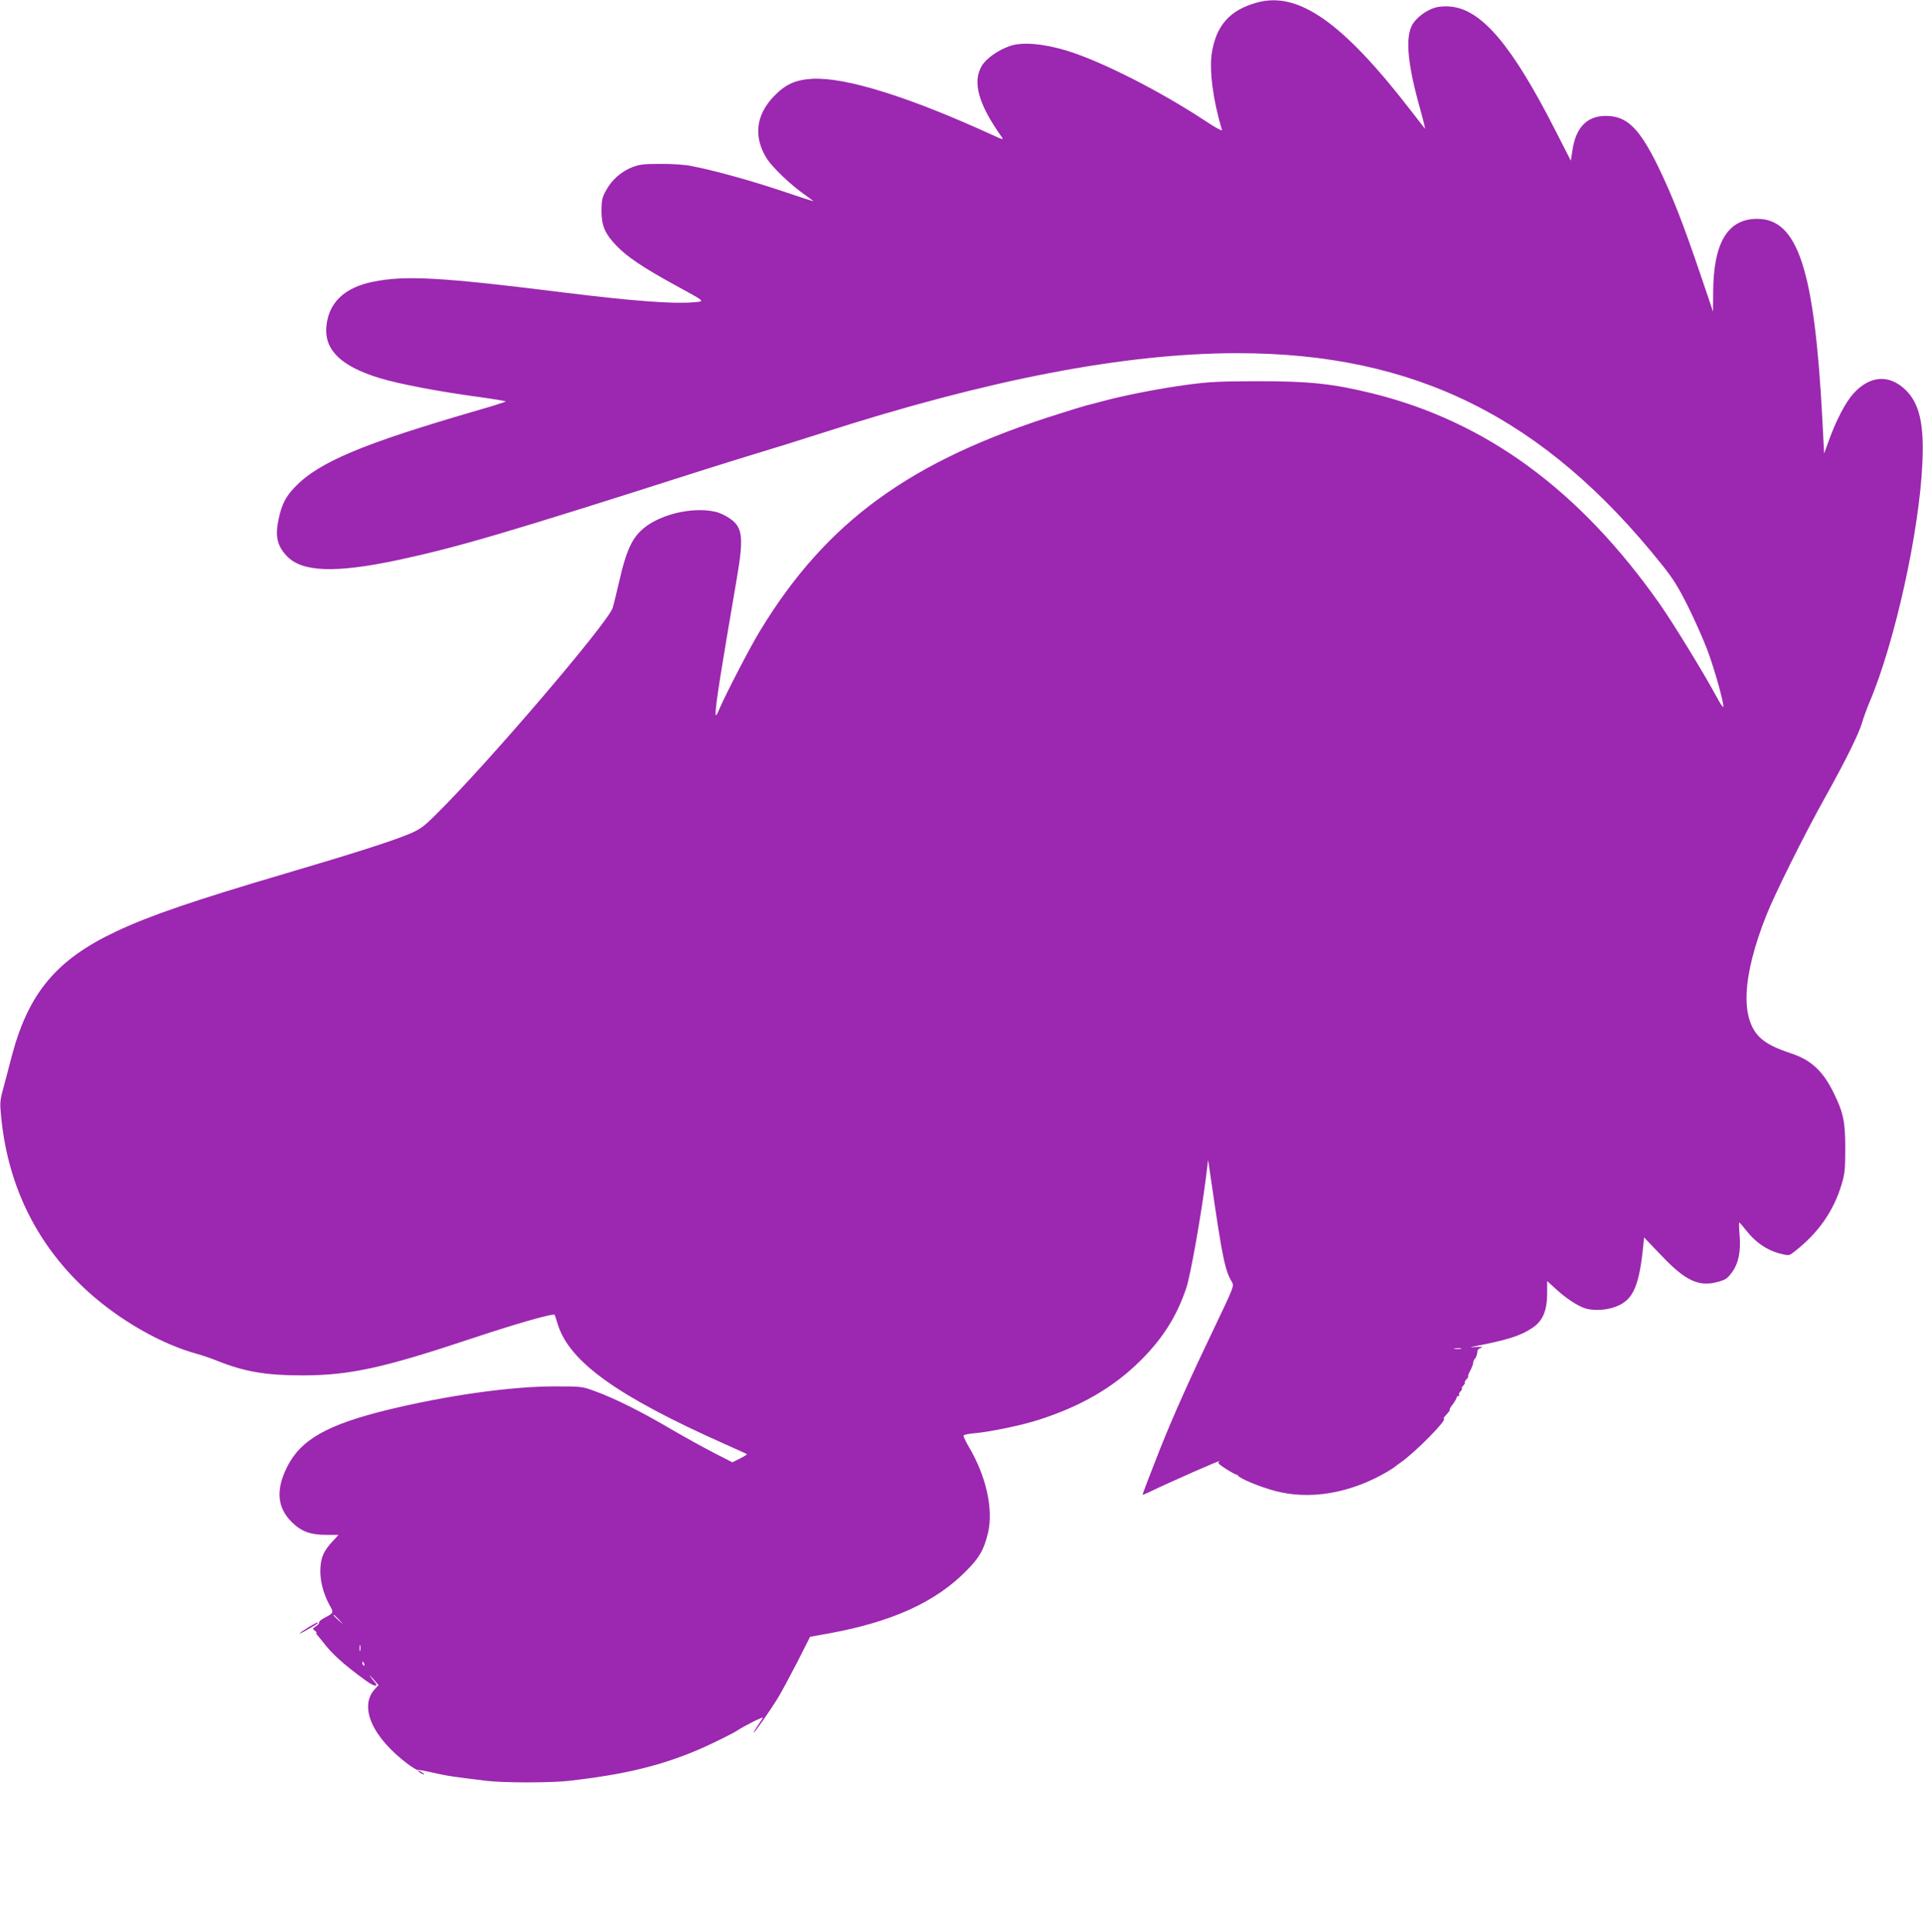 <?xml version="1.0" standalone="no"?>
<!DOCTYPE svg PUBLIC "-//W3C//DTD SVG 20010904//EN"
 "http://www.w3.org/TR/2001/REC-SVG-20010904/DTD/svg10.dtd">
<svg version="1.0" xmlns="http://www.w3.org/2000/svg"
 width="1274pt" height="1280pt" viewBox="0 0 1274 1280"
 preserveAspectRatio="xMidYMid meet">
<g transform="translate(0,1280) scale(0.1,-0.1)"
fill="#9c27b0" stroke="none">
<path d="M8331 12784 c-182 -49 -274 -151 -303 -338 -17 -114 9 -315 68 -507
3 -10 -43 15 -108 58 -298 197 -683 393 -913 465 -157 49 -304 62 -385 33 -80
-28 -158 -84 -186 -132 -63 -107 -22 -254 132 -470 15 -21 9 -20 -62 13 -555
254 -974 384 -1194 372 -111 -7 -177 -37 -254 -117 -120 -126 -135 -270 -45
-413 37 -57 152 -168 242 -232 37 -26 67 -49 67 -50 0 -1 -96 30 -214 70 -203
68 -448 136 -601 165 -39 8 -128 14 -200 13 -112 0 -138 -3 -189 -23 -72 -29
-133 -83 -171 -153 -26 -46 -29 -64 -30 -133 0 -100 22 -153 100 -234 69 -72
174 -143 380 -256 217 -119 209 -111 128 -118 -130 -12 -404 9 -843 63 -823
103 -1062 117 -1279 73 -190 -38 -296 -140 -309 -300 -12 -154 100 -261 353
-338 131 -40 396 -90 663 -126 94 -13 172 -26 172 -29 0 -3 -82 -29 -183 -58
-765 -222 -1053 -343 -1212 -508 -63 -65 -89 -117 -110 -218 -23 -109 -8 -173
54 -239 100 -108 321 -116 736 -28 393 84 727 182 1990 586 127 40 304 96 395
123 91 27 280 86 420 131 1108 357 2008 530 2755 531 1178 1 2035 -425 2814
-1400 74 -92 109 -148 175 -280 45 -91 104 -223 130 -294 48 -130 109 -351
103 -370 -2 -5 -23 26 -46 70 -88 162 -285 483 -373 609 -531 757 -1153 1213
-1908 1399 -261 64 -419 81 -760 80 -245 0 -322 -4 -455 -22 -183 -24 -425
-71 -565 -109 -52 -14 -104 -28 -115 -30 -11 -3 -92 -27 -179 -55 -983 -308
-1540 -712 -1981 -1438 -61 -99 -223 -411 -268 -515 -19 -46 -26 -54 -26 -34
-2 51 35 282 139 888 48 280 41 347 -44 405 -28 20 -71 40 -96 45 -162 37
-392 -23 -498 -129 -61 -61 -98 -148 -137 -322 -20 -84 -40 -168 -46 -186 -33
-100 -829 -1032 -1166 -1364 -85 -85 -108 -102 -178 -132 -117 -49 -370 -130
-815 -261 -613 -181 -902 -279 -1129 -386 -394 -185 -580 -405 -691 -819 -16
-63 -42 -159 -56 -213 -26 -95 -26 -102 -15 -210 47 -456 241 -843 574 -1145
210 -190 484 -347 720 -412 37 -10 98 -31 135 -46 182 -73 324 -97 562 -97
317 0 536 48 1130 246 291 97 536 167 545 155 1 -2 10 -29 20 -62 77 -249 394
-476 1100 -791 83 -37 152 -68 153 -70 2 -2 -18 -15 -46 -29 l-50 -25 -123 63
c-68 35 -198 107 -289 160 -190 112 -366 200 -495 247 -89 33 -91 33 -270 33
-290 0 -709 -59 -1105 -155 -405 -99 -580 -199 -670 -383 -74 -151 -63 -267
35 -363 64 -62 123 -83 233 -83 l75 0 -41 -44 c-55 -60 -74 -100 -79 -171 -6
-74 16 -167 57 -244 33 -60 34 -56 -33 -92 -21 -11 -35 -24 -32 -28 2 -5 -7
-16 -21 -26 -24 -16 -25 -17 -7 -30 10 -8 14 -15 10 -15 -5 0 -2 -6 5 -13 7
-8 24 -29 38 -47 59 -78 138 -150 286 -257 50 -37 87 -43 58 -10 -11 12 -26
31 -33 42 -8 11 2 2 22 -20 l35 -40 -23 -25 c-110 -117 -19 -323 222 -502 29
-21 56 -37 60 -36 4 2 35 -3 68 -10 143 -32 146 -32 394 -62 109 -13 419 -13
535 0 377 42 626 103 886 217 73 32 206 98 230 114 51 34 181 99 174 87 -4 -7
-20 -32 -36 -55 -16 -24 -27 -43 -24 -43 6 0 104 140 157 225 24 39 82 147
130 240 l86 170 123 22 c422 77 709 208 914 417 86 87 115 139 142 251 36 156
-12 373 -127 568 -22 37 -38 71 -35 76 3 5 38 12 78 15 109 11 305 52 415 87
283 90 500 216 679 394 148 147 241 295 304 483 28 85 101 497 131 742 l13
105 22 -150 c72 -497 90 -584 135 -658 16 -28 16 -28 -121 -315 -156 -325
-265 -569 -352 -786 -54 -136 -118 -303 -118 -310 0 -2 17 5 38 15 143 69 494
224 471 207 -14 -10 -9 -17 42 -50 33 -21 64 -38 69 -38 4 0 10 -3 12 -7 8
-18 142 -74 243 -101 233 -63 503 -17 750 129 22 13 42 26 45 29 3 3 21 17 40
30 99 69 316 290 285 290 -4 0 0 7 7 15 30 33 38 45 32 45 -3 0 5 15 20 34 14
19 26 39 26 45 0 6 5 11 12 11 6 0 8 3 5 7 -4 3 0 15 10 25 9 10 12 18 8 18
-4 0 0 9 10 20 10 11 14 20 10 20 -4 0 0 9 10 20 10 11 15 20 12 20 -4 0 2 17
13 37 11 21 20 45 20 53 0 9 5 21 11 27 9 9 16 29 18 56 1 4 11 12 24 17 16 6
6 7 -33 5 -30 -2 -44 -2 -30 1 237 45 323 72 404 127 67 45 95 111 96 226 l0
83 58 -53 c65 -60 141 -110 191 -127 46 -16 126 -15 184 3 131 39 174 125 203
403 l6 63 113 -118 c162 -171 251 -212 378 -176 49 13 62 23 91 62 44 60 60
138 51 248 -4 45 -5 83 -2 83 2 0 25 -26 50 -58 58 -74 135 -126 215 -147 64
-16 64 -16 95 8 161 123 267 274 319 454 20 66 23 101 23 233 0 177 -12 236
-75 365 -71 147 -150 221 -283 265 -102 34 -156 61 -200 99 -139 123 -127 406
35 816 56 141 245 522 383 770 142 254 229 431 251 505 8 30 31 92 50 138 167
393 331 1134 350 1587 12 255 -20 392 -110 480 -109 107 -239 98 -349 -25 -51
-57 -116 -182 -163 -315 l-29 -80 -12 230 c-52 988 -162 1326 -433 1325 -195
-1 -289 -160 -290 -488 l-1 -127 -83 245 c-118 348 -186 520 -281 717 -125
255 -207 335 -346 335 -124 0 -198 -75 -221 -225 l-11 -72 -97 190 c-290 571
-491 810 -697 831 -32 4 -76 1 -100 -5 -65 -18 -135 -71 -160 -122 -43 -87
-26 -262 56 -552 21 -76 35 -135 32 -130 -4 4 -47 60 -96 123 -450 582 -742
787 -1014 714z m1347 -8921 c-10 -2 -28 -2 -40 0 -13 2 -5 4 17 4 22 1 32 -1
23 -4z m-7432 -1795 l29 -33 -32 29 c-31 28 -38 36 -30 36 2 0 16 -15 33 -32z
m141 -205 c-3 -10 -5 -2 -5 17 0 19 2 27 5 18 2 -10 2 -26 0 -35z m27 -89 c3
-8 2 -12 -4 -9 -6 3 -10 10 -10 16 0 14 7 11 14 -7z"/>
<path d="M2045 2019 c-68 -42 -82 -58 -20 -23 66 37 92 54 80 54 -6 0 -32 -14
-60 -31z"/>
<path d="M2770 1066 c0 -3 9 -10 20 -16 11 -6 20 -8 20 -6 0 3 -9 10 -20 16
-11 6 -20 8 -20 6z"/>
</g>
</svg>
